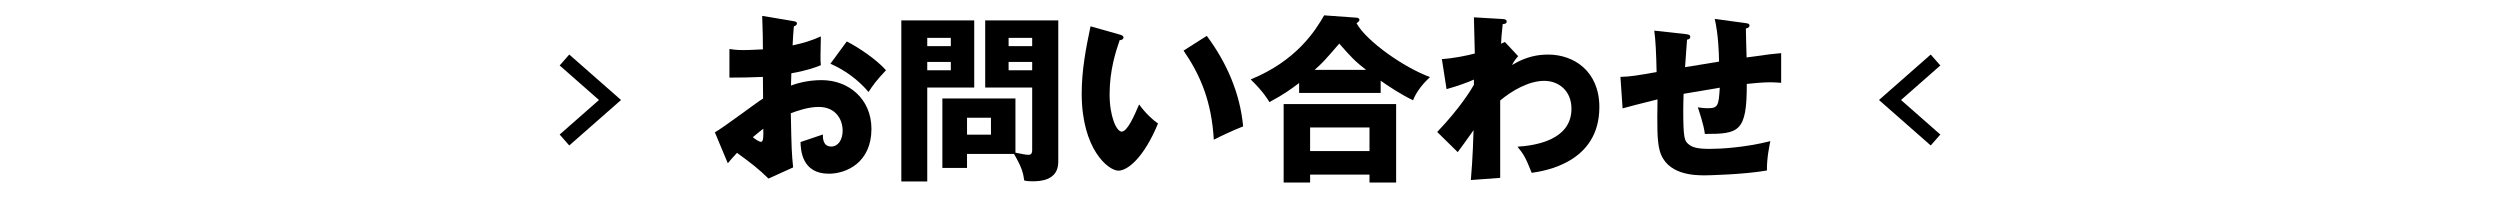 <?xml version="1.0" encoding="utf-8"?>
<!-- Generator: Adobe Illustrator 16.0.0, SVG Export Plug-In . SVG Version: 6.00 Build 0)  -->
<!DOCTYPE svg PUBLIC "-//W3C//DTD SVG 1.1//EN" "http://www.w3.org/Graphics/SVG/1.1/DTD/svg11.dtd">
<svg version="1.1" id="レイヤー_1" xmlns="http://www.w3.org/2000/svg" xmlns:xlink="http://www.w3.org/1999/xlink" x="0px"
	 y="0px" width="500px" height="40px" viewBox="0 0 500 40" enable-background="new 0 0 500 40" xml:space="preserve">
<g>
	<path d="M158.629,4.22c0.468,0.071,0.756,0.144,0.756,0.468c0,0.396-0.396,0.504-0.612,0.576c-0.108,1.08-0.18,2.34-0.252,3.815
		c2.052-0.433,3.852-0.972,5.651-1.8c-0.036,1.332-0.072,2.988-0.072,3.815c0,0.972,0,1.224,0.072,1.944
		c-0.864,0.359-2.736,1.079-5.903,1.619c0,0.396-0.072,2.124-0.072,2.447c0.936-0.323,3.132-1.079,6.12-1.079
		c5.435,0,9.971,3.779,9.971,9.755c0,6.695-4.967,8.963-8.531,8.963c-5.435,0-5.615-4.824-5.651-6.336
		c0.756-0.252,3.995-1.332,4.463-1.512c0,0.721,0,2.412,1.691,2.412c1.368,0,2.268-1.368,2.268-3.168
		c0-2.231-1.368-4.751-4.788-4.751c-2.196,0-4.392,0.827-5.579,1.26c0.144,7.199,0.18,8.026,0.468,10.835l-4.931,2.231
		c-1.908-1.872-3.42-3.06-6.299-5.147c-0.9,0.972-1.332,1.476-1.836,2.088l-2.592-6.191c1.656-0.9,8.207-5.867,9.647-6.768
		c0-1.26,0-1.547-0.036-4.318c-2.124,0.107-4.643,0.143-6.695,0.143V9.799c0.72,0.107,1.295,0.216,2.843,0.216
		c1.404,0,3.42-0.144,3.852-0.144c0-2.699-0.036-3.096-0.144-6.695L158.629,4.22z M150.566,27.437
		c0.684,0.576,1.368,0.937,1.62,0.937c0.54,0,0.504-1.26,0.468-2.628C152.222,26.105,151.466,26.645,150.566,27.437z M169.356,8.287
		c2.52,1.296,5.903,3.6,7.847,5.76c-1.908,2.016-2.7,3.096-3.492,4.355c-2.052-2.412-4.643-4.355-7.631-5.652L169.356,8.287z"/>
	<path d="M194.845,4.076v13.426h-9.395v18.789h-5.184V4.076H194.845z M190.166,9.223V7.567h-4.715v1.655H190.166z M185.451,12.391
		v1.656h4.715v-1.656H185.451z M193.406,33.592h-4.932V19.697h14.614v10.835c1.368,0.288,2.124,0.433,2.627,0.433
		c0.396,0,0.72-0.181,0.72-0.973v-12.49h-9.395V4.076h14.614v28.292c0,3.815-3.779,3.888-5.147,3.888
		c-0.756,0-1.116-0.036-1.656-0.145c-0.216-1.584-0.504-2.664-2.052-5.327h-9.395V33.592z M198.193,26.933v-3.384h-4.787v3.384
		H198.193z M206.436,9.223V7.567h-4.715v1.655H206.436z M201.721,12.391v1.656h4.715v-1.656H201.721z"/>
	<path d="M223.97,6.92c0.324,0.107,0.72,0.215,0.72,0.539c0,0.469-0.432,0.54-0.756,0.576c-0.756,2.195-2.016,5.975-2.016,10.834
		c0,4.393,1.368,7.451,2.412,7.451c1.152,0,2.52-3.167,3.492-5.435c1.332,1.835,2.7,3.06,3.779,3.815
		c-2.879,6.982-6.155,9.431-7.919,9.431c-2.016,0-7.343-4.283-7.343-15.406c0-4.607,0.792-8.819,1.764-13.462L223.97,6.92z
		 M241.356,7.172c3.959,5.326,6.659,11.445,7.271,18.105c-2.124,0.828-4.679,2.051-5.867,2.663
		c-0.432-7.631-2.664-12.886-6.047-17.817L241.356,7.172z"/>
	<path d="M276.133,18.582h-16.307v-1.98c-1.836,1.368-2.987,2.232-5.939,3.816c-0.432-0.684-1.188-2.016-3.743-4.535
		c9.251-3.78,12.994-9.863,14.687-12.814l6.479,0.467c0.18,0,0.576,0.108,0.576,0.433c0,0.216-0.145,0.36-0.576,0.684
		c2.016,3.636,9.503,8.854,14.687,10.763c-1.224,1.116-2.735,2.88-3.384,4.644c-2.664-1.296-5.111-2.952-6.479-3.923V18.582z
		 M262.021,34.924v1.584h-5.291V20.813h22.498v15.694H273.9v-1.584H262.021z M273.9,30.209v-4.716h-11.879v4.716H273.9z
		 M273.217,13.975c-2.195-1.691-3.096-2.664-5.363-5.256c-3.096,3.564-3.24,3.744-4.932,5.256H273.217z"/>
	<path d="M303.637,11.238c-0.467,0.504-0.971,1.188-1.223,1.764c2.844-1.727,5.219-2.088,7.234-2.088
		c5.076,0,10.223,3.276,10.223,10.512c0,11.158-11.051,12.778-13.534,13.139c-1.151-2.916-1.62-3.78-2.844-5.221
		c3.924-0.252,10.799-1.475,10.799-7.594c0-3.672-2.628-5.58-5.436-5.58c-3.06,0-6.407,1.908-8.819,3.924v15.479l-5.867,0.432
		c0.396-4.5,0.504-8.855,0.541-9.971c-1.045,1.476-2.916,4.104-3.168,4.391l-4.104-4.031c4.752-4.967,6.875-8.639,7.343-9.431
		v-1.044c-1.008,0.469-3.239,1.296-5.472,1.908l-0.936-6.012c2.34-0.144,4.968-0.684,6.588-1.115c0-1.152-0.181-6.191-0.181-7.235
		l5.472,0.323c0.684,0.037,1.08,0.072,1.08,0.541c0,0.396-0.324,0.432-0.793,0.504c-0.252,2.159-0.287,3.059-0.323,3.923
		c0.216-0.108,0.323-0.18,0.756-0.36L303.637,11.238z"/>
	<path d="M349.068,4.615c0.504,0.072,0.828,0.108,0.828,0.504c0,0.396-0.433,0.504-0.721,0.576c0,0.18,0.108,5.291,0.145,5.795
		c4.463-0.647,5.65-0.756,6.911-0.863v5.939c-0.576-0.036-1.188-0.108-2.088-0.108c-1.692,0-3.348,0.181-4.788,0.324
		c0.037,9.646-1.583,10.007-8.387,10.007c-0.18-1.836-1.332-5.076-1.403-5.328c0.432,0.072,1.116,0.181,2.016,0.181
		c2.016,0,2.159-0.504,2.376-4.104c-1.152,0.18-6.191,1.044-7.235,1.224c-0.036,1.115-0.071,2.195-0.071,3.275
		c0,5.724,0.287,6.084,0.971,6.731c0.793,0.72,1.872,1.008,4.355,1.008c2.053,0,6.983-0.252,12.095-1.548
		c-0.18,0.863-0.72,3.348-0.684,5.867c-4.716,0.828-11.915,0.973-12.419,0.973c-2.088,0-7.703-0.072-9.035-4.968
		c-0.539-2.052-0.504-4.896-0.432-10.224c-4.319,1.08-5.579,1.404-6.982,1.801l-0.432-6.299c1.943-0.037,3.635-0.324,7.234-0.973
		c-0.072-3.672-0.216-6.551-0.468-8.279l6.228,0.685c0.539,0.071,0.972,0.108,0.972,0.575c0,0.396-0.396,0.504-0.647,0.541
		c-0.072,0.899-0.324,4.715-0.396,5.507c1.08-0.181,4.535-0.72,6.803-1.116c-0.035-1.871-0.144-5.398-0.863-8.531L349.068,4.615z"/>
</g>
<polyline fill="none" stroke="#000000" stroke-width="2.909" stroke-miterlimit="10" points="112.893,12 122,20 112.893,28 "/>
<polyline fill="none" stroke="#000000" stroke-width="2.909" stroke-miterlimit="10" points="387.104,28 378,20 387.104,12 "/>
</svg>
